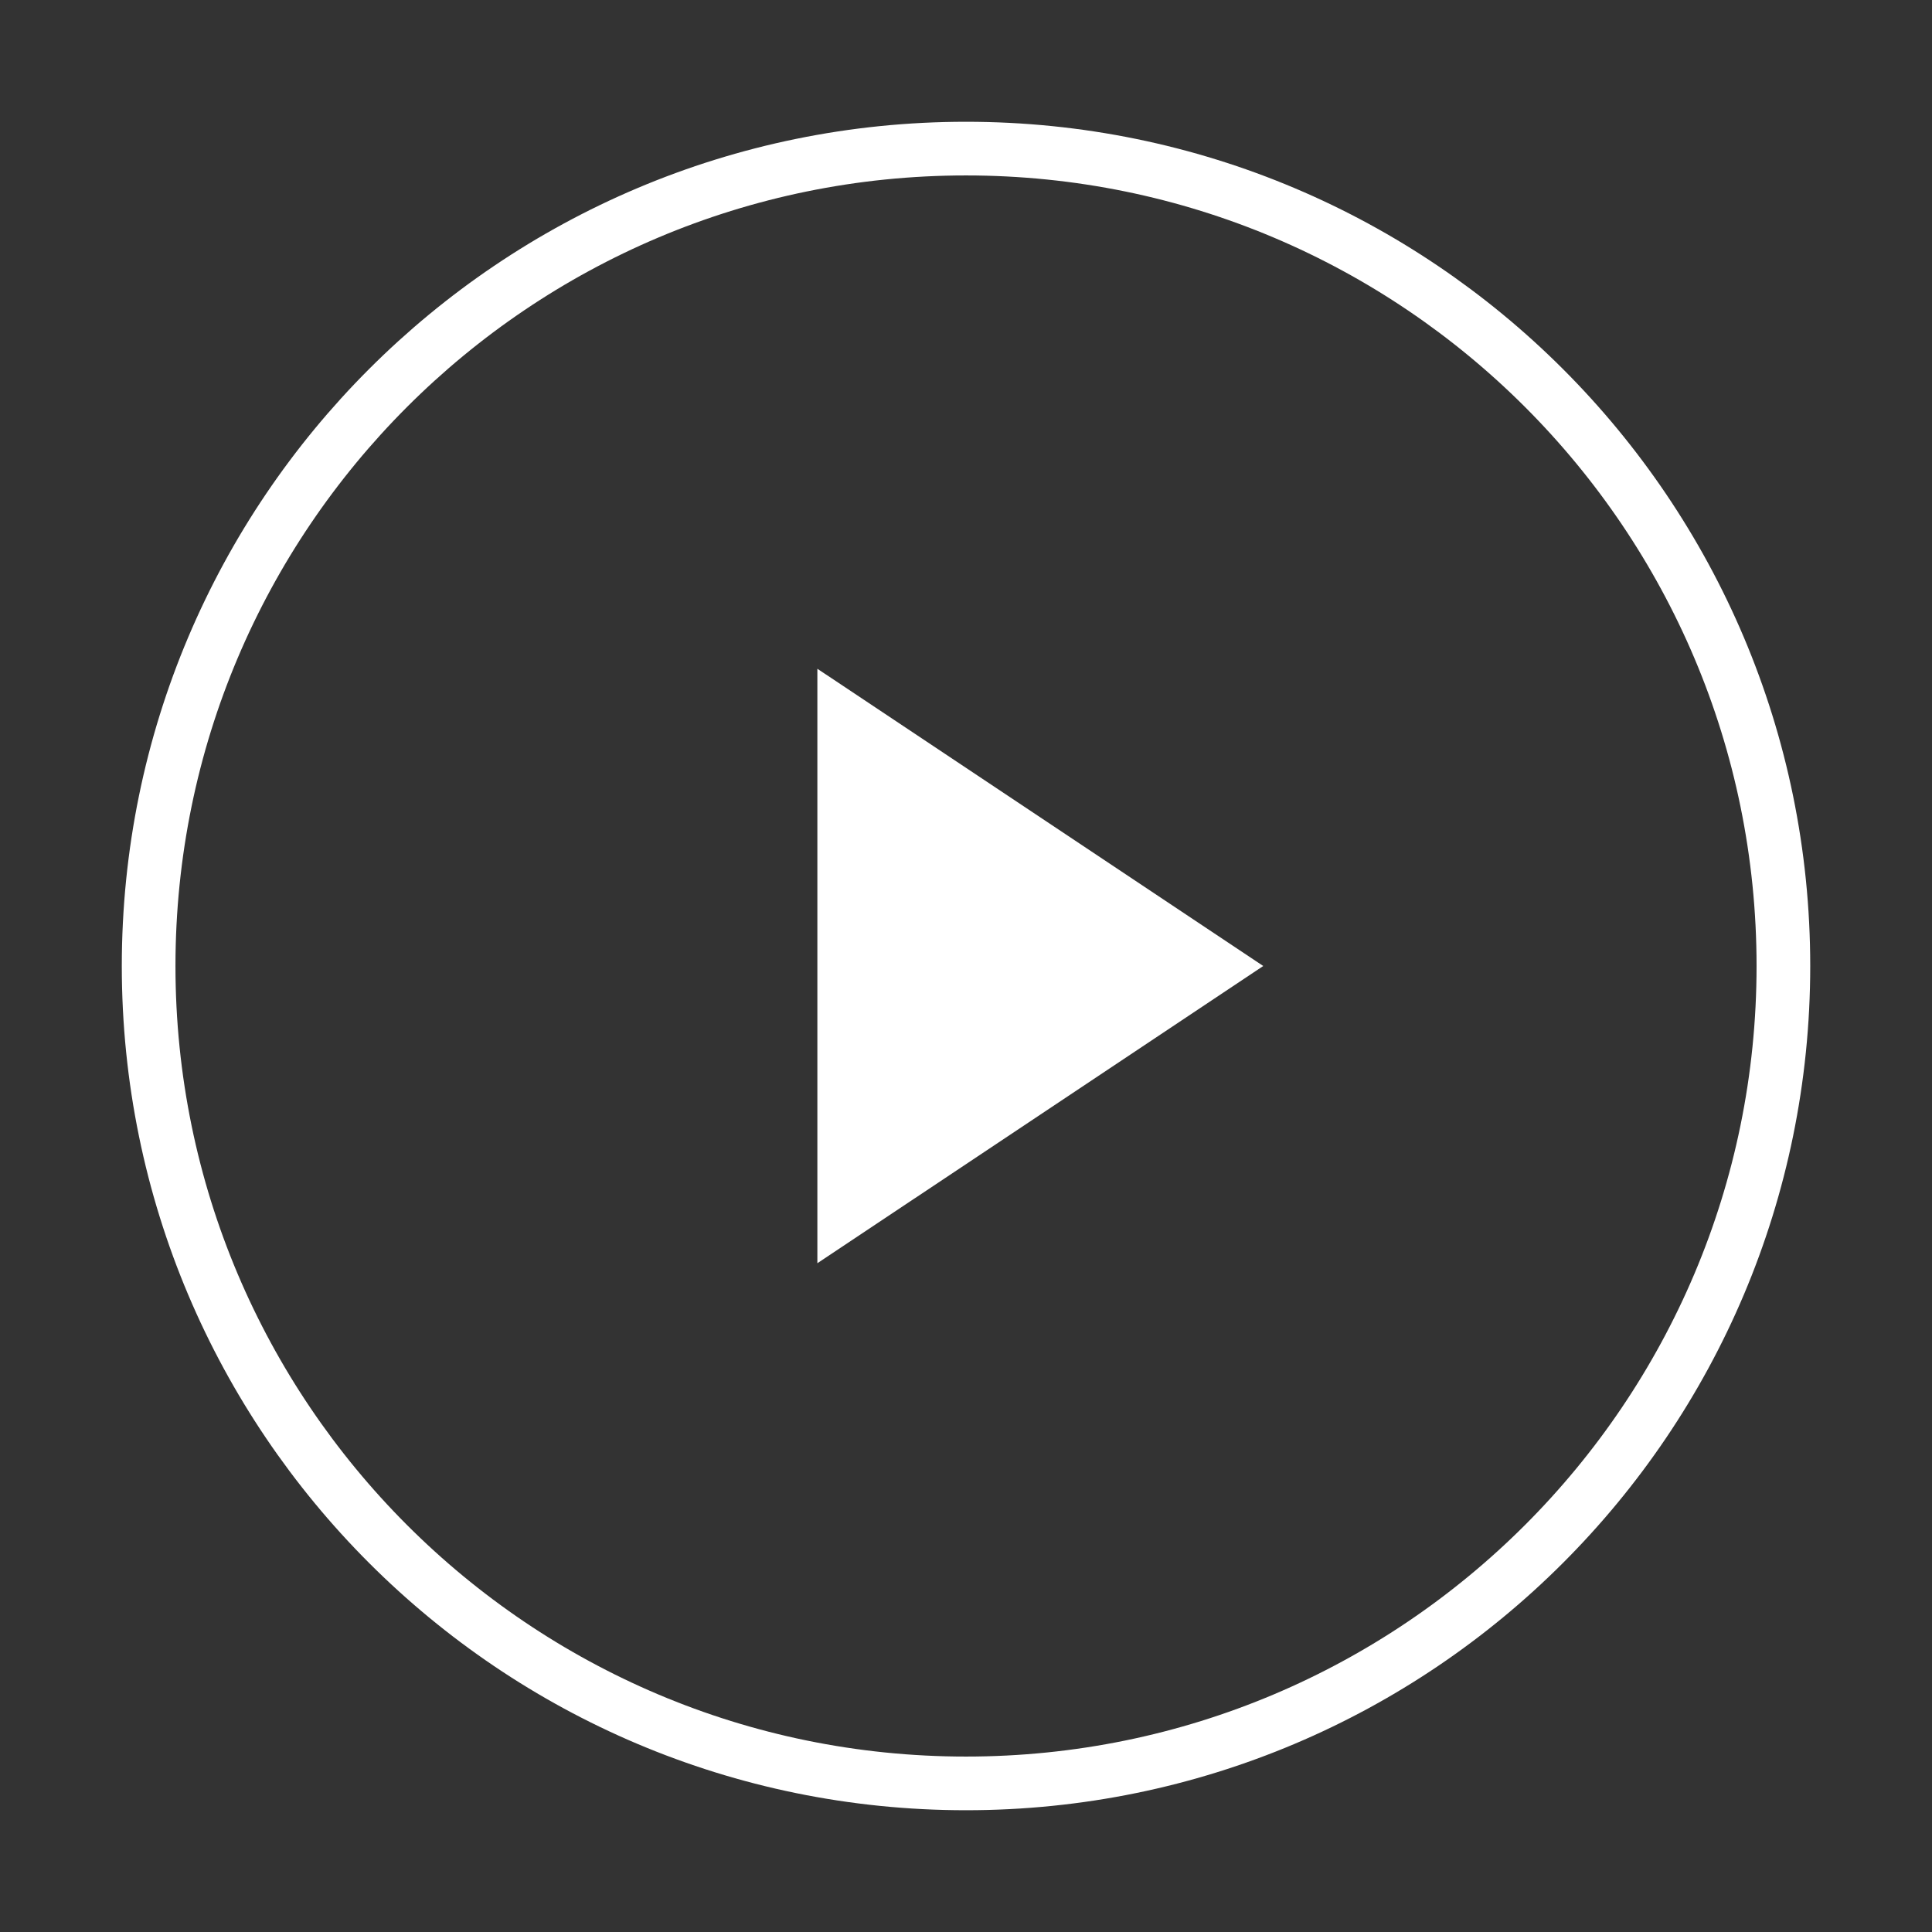 <?xml version="1.0" encoding="UTF-8"?> <svg xmlns="http://www.w3.org/2000/svg" width="72" height="72" viewBox="0 0 72 72" fill="none"><rect x="0" y="0" width="72" height="72" fill="#333333" stroke="none"/><path d="M36 66.462C52.824 66.462 66.462 52.823 66.462 36C66.462 19.177 52.824 5.538 36 5.538C19.177 5.538 5.539 19.177 5.539 36C5.539 52.823 19.177 66.462 36 66.462Z" stroke="white" stroke-width="2"></path><path d="M47.077 36L30.461 47.077V24.923" fill="white"></path></svg> 
